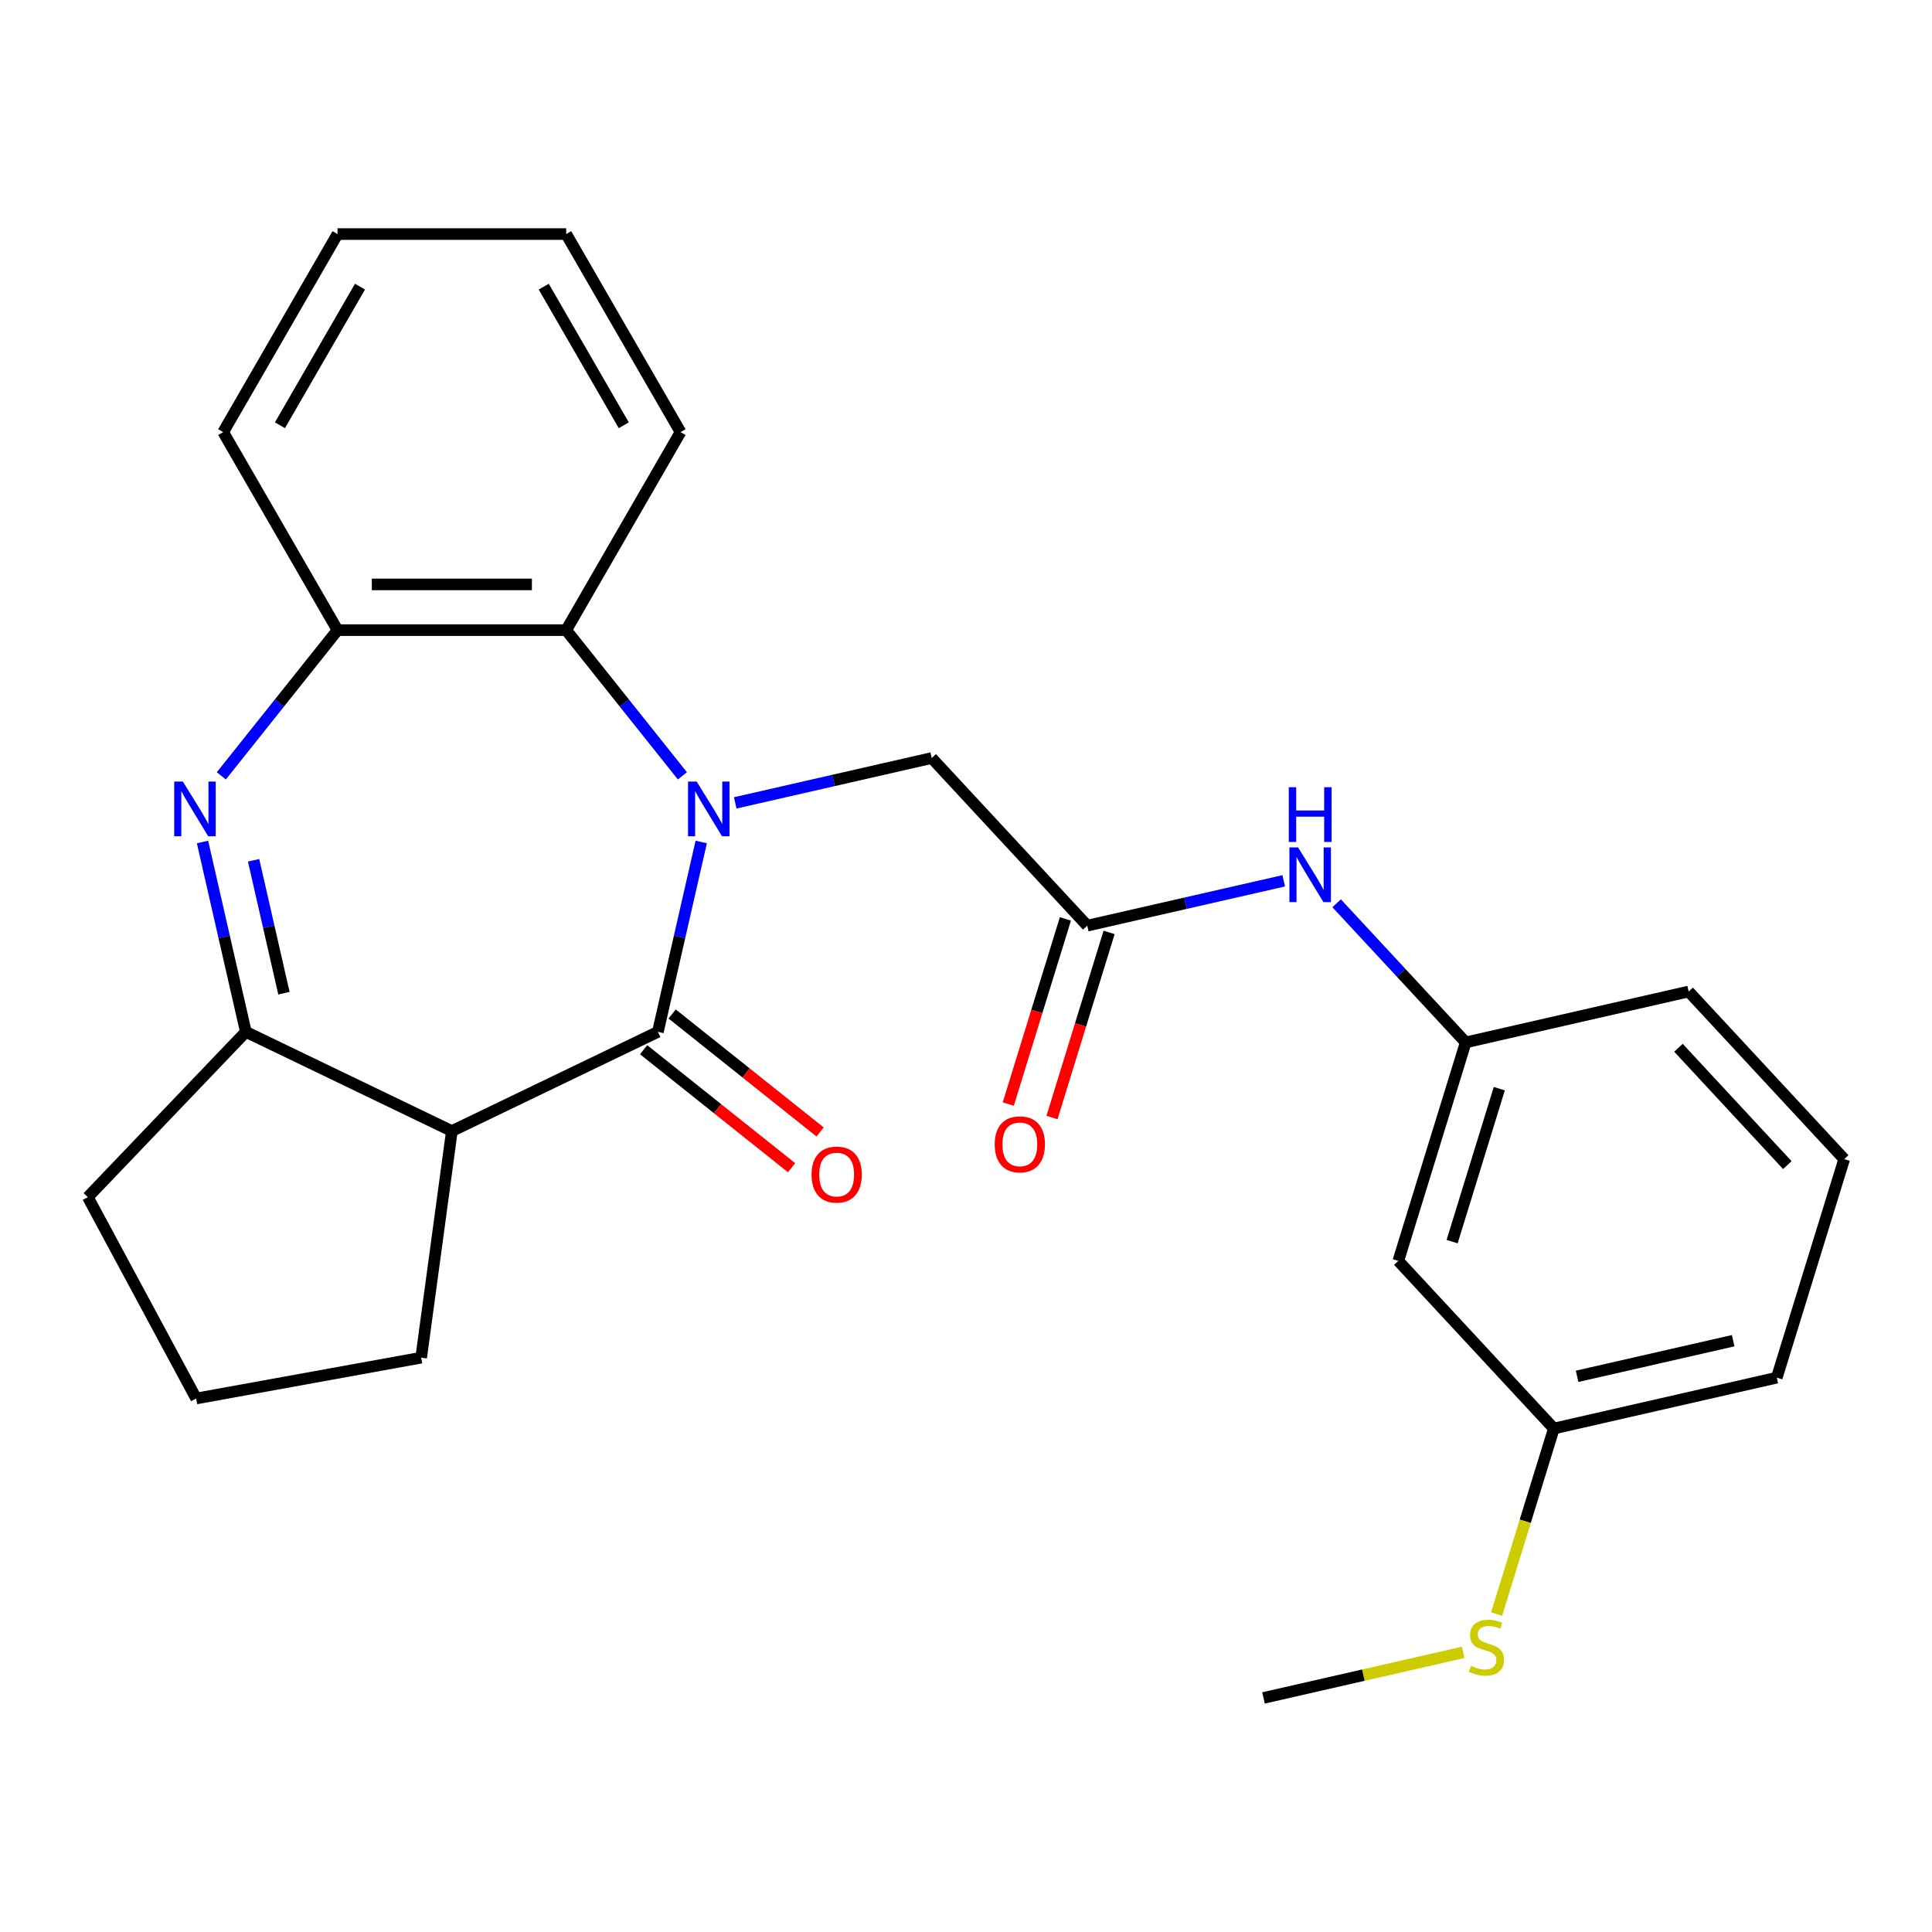 <?xml version='1.0' encoding='iso-8859-1'?>
<svg version='1.1' baseProfile='full'
              xmlns='http://www.w3.org/2000/svg'
                      xmlns:rdkit='http://www.rdkit.org/xml'
                      xmlns:xlink='http://www.w3.org/1999/xlink'
                  xml:space='preserve'
width='1000px' height='1000px' viewBox='0 0 1000 1000'>
<!-- END OF HEADER -->
<rect style='opacity:1.0;fill:#FFFFFF;stroke:none' width='1000' height='1000' x='0' y='0'> </rect>
<path class='bond-0' d='M 362.952,435.813 L 351.737,484.949' style='fill:none;fill-rule:evenodd;stroke:#0000FF;stroke-width:6px;stroke-linecap:butt;stroke-linejoin:miter;stroke-opacity:1' />
<path class='bond-0' d='M 351.737,484.949 L 340.522,534.085' style='fill:none;fill-rule:evenodd;stroke:#000000;stroke-width:6px;stroke-linecap:butt;stroke-linejoin:miter;stroke-opacity:1' />
<path class='bond-4' d='M 353.208,401.575 L 323.136,363.866' style='fill:none;fill-rule:evenodd;stroke:#0000FF;stroke-width:6px;stroke-linecap:butt;stroke-linejoin:miter;stroke-opacity:1' />
<path class='bond-4' d='M 323.136,363.866 L 293.064,326.157' style='fill:none;fill-rule:evenodd;stroke:#000000;stroke-width:6px;stroke-linecap:butt;stroke-linejoin:miter;stroke-opacity:1' />
<path class='bond-6' d='M 380.559,415.567 L 431.405,403.962' style='fill:none;fill-rule:evenodd;stroke:#0000FF;stroke-width:6px;stroke-linecap:butt;stroke-linejoin:miter;stroke-opacity:1' />
<path class='bond-6' d='M 431.405,403.962 L 482.251,392.356' style='fill:none;fill-rule:evenodd;stroke:#000000;stroke-width:6px;stroke-linecap:butt;stroke-linejoin:miter;stroke-opacity:1' />
<path class='bond-2' d='M 340.522,534.085 L 233.885,585.439' style='fill:none;fill-rule:evenodd;stroke:#000000;stroke-width:6px;stroke-linecap:butt;stroke-linejoin:miter;stroke-opacity:1' />
<path class='bond-9' d='M 333.143,543.338 L 371.432,573.873' style='fill:none;fill-rule:evenodd;stroke:#000000;stroke-width:6px;stroke-linecap:butt;stroke-linejoin:miter;stroke-opacity:1' />
<path class='bond-9' d='M 371.432,573.873 L 409.72,604.407' style='fill:none;fill-rule:evenodd;stroke:#FF0000;stroke-width:6px;stroke-linecap:butt;stroke-linejoin:miter;stroke-opacity:1' />
<path class='bond-9' d='M 347.902,524.831 L 386.191,555.365' style='fill:none;fill-rule:evenodd;stroke:#000000;stroke-width:6px;stroke-linecap:butt;stroke-linejoin:miter;stroke-opacity:1' />
<path class='bond-9' d='M 386.191,555.365 L 424.479,585.9' style='fill:none;fill-rule:evenodd;stroke:#FF0000;stroke-width:6px;stroke-linecap:butt;stroke-linejoin:miter;stroke-opacity:1' />
<path class='bond-1' d='M 114.562,401.575 L 144.634,363.866' style='fill:none;fill-rule:evenodd;stroke:#0000FF;stroke-width:6px;stroke-linecap:butt;stroke-linejoin:miter;stroke-opacity:1' />
<path class='bond-1' d='M 144.634,363.866 L 174.706,326.157' style='fill:none;fill-rule:evenodd;stroke:#000000;stroke-width:6px;stroke-linecap:butt;stroke-linejoin:miter;stroke-opacity:1' />
<path class='bond-26' d='M 104.818,435.813 L 116.033,484.949' style='fill:none;fill-rule:evenodd;stroke:#0000FF;stroke-width:6px;stroke-linecap:butt;stroke-linejoin:miter;stroke-opacity:1' />
<path class='bond-26' d='M 116.033,484.949 L 127.248,534.085' style='fill:none;fill-rule:evenodd;stroke:#000000;stroke-width:6px;stroke-linecap:butt;stroke-linejoin:miter;stroke-opacity:1' />
<path class='bond-26' d='M 131.26,445.286 L 139.111,479.681' style='fill:none;fill-rule:evenodd;stroke:#0000FF;stroke-width:6px;stroke-linecap:butt;stroke-linejoin:miter;stroke-opacity:1' />
<path class='bond-26' d='M 139.111,479.681 L 146.961,514.076' style='fill:none;fill-rule:evenodd;stroke:#000000;stroke-width:6px;stroke-linecap:butt;stroke-linejoin:miter;stroke-opacity:1' />
<path class='bond-3' d='M 233.885,585.439 L 127.248,534.085' style='fill:none;fill-rule:evenodd;stroke:#000000;stroke-width:6px;stroke-linecap:butt;stroke-linejoin:miter;stroke-opacity:1' />
<path class='bond-14' d='M 233.885,585.439 L 217.997,702.726' style='fill:none;fill-rule:evenodd;stroke:#000000;stroke-width:6px;stroke-linecap:butt;stroke-linejoin:miter;stroke-opacity:1' />
<path class='bond-16' d='M 127.248,534.085 L 45.455,619.634' style='fill:none;fill-rule:evenodd;stroke:#000000;stroke-width:6px;stroke-linecap:butt;stroke-linejoin:miter;stroke-opacity:1' />
<path class='bond-5' d='M 293.064,326.157 L 174.706,326.157' style='fill:none;fill-rule:evenodd;stroke:#000000;stroke-width:6px;stroke-linecap:butt;stroke-linejoin:miter;stroke-opacity:1' />
<path class='bond-5' d='M 275.311,302.486 L 192.46,302.486' style='fill:none;fill-rule:evenodd;stroke:#000000;stroke-width:6px;stroke-linecap:butt;stroke-linejoin:miter;stroke-opacity:1' />
<path class='bond-17' d='M 293.064,326.157 L 352.244,223.656' style='fill:none;fill-rule:evenodd;stroke:#000000;stroke-width:6px;stroke-linecap:butt;stroke-linejoin:miter;stroke-opacity:1' />
<path class='bond-18' d='M 174.706,326.157 L 115.527,223.656' style='fill:none;fill-rule:evenodd;stroke:#000000;stroke-width:6px;stroke-linecap:butt;stroke-linejoin:miter;stroke-opacity:1' />
<path class='bond-7' d='M 482.251,392.356 L 562.755,479.119' style='fill:none;fill-rule:evenodd;stroke:#000000;stroke-width:6px;stroke-linecap:butt;stroke-linejoin:miter;stroke-opacity:1' />
<path class='bond-8' d='M 562.755,479.119 L 613.601,467.514' style='fill:none;fill-rule:evenodd;stroke:#000000;stroke-width:6px;stroke-linecap:butt;stroke-linejoin:miter;stroke-opacity:1' />
<path class='bond-8' d='M 613.601,467.514 L 664.447,455.909' style='fill:none;fill-rule:evenodd;stroke:#0000FF;stroke-width:6px;stroke-linecap:butt;stroke-linejoin:miter;stroke-opacity:1' />
<path class='bond-11' d='M 551.445,475.631 L 536.666,523.541' style='fill:none;fill-rule:evenodd;stroke:#000000;stroke-width:6px;stroke-linecap:butt;stroke-linejoin:miter;stroke-opacity:1' />
<path class='bond-11' d='M 536.666,523.541 L 521.888,571.452' style='fill:none;fill-rule:evenodd;stroke:#FF0000;stroke-width:6px;stroke-linecap:butt;stroke-linejoin:miter;stroke-opacity:1' />
<path class='bond-11' d='M 574.065,482.608 L 559.286,530.519' style='fill:none;fill-rule:evenodd;stroke:#000000;stroke-width:6px;stroke-linecap:butt;stroke-linejoin:miter;stroke-opacity:1' />
<path class='bond-11' d='M 559.286,530.519 L 544.508,578.429' style='fill:none;fill-rule:evenodd;stroke:#FF0000;stroke-width:6px;stroke-linecap:butt;stroke-linejoin:miter;stroke-opacity:1' />
<path class='bond-10' d='M 691.845,467.546 L 725.248,503.546' style='fill:none;fill-rule:evenodd;stroke:#0000FF;stroke-width:6px;stroke-linecap:butt;stroke-linejoin:miter;stroke-opacity:1' />
<path class='bond-10' d='M 725.248,503.546 L 758.65,539.545' style='fill:none;fill-rule:evenodd;stroke:#000000;stroke-width:6px;stroke-linecap:butt;stroke-linejoin:miter;stroke-opacity:1' />
<path class='bond-12' d='M 758.65,539.545 L 723.763,652.645' style='fill:none;fill-rule:evenodd;stroke:#000000;stroke-width:6px;stroke-linecap:butt;stroke-linejoin:miter;stroke-opacity:1' />
<path class='bond-12' d='M 776.037,563.487 L 751.616,642.658' style='fill:none;fill-rule:evenodd;stroke:#000000;stroke-width:6px;stroke-linecap:butt;stroke-linejoin:miter;stroke-opacity:1' />
<path class='bond-21' d='M 758.65,539.545 L 874.041,513.208' style='fill:none;fill-rule:evenodd;stroke:#000000;stroke-width:6px;stroke-linecap:butt;stroke-linejoin:miter;stroke-opacity:1' />
<path class='bond-13' d='M 723.763,652.645 L 804.268,739.408' style='fill:none;fill-rule:evenodd;stroke:#000000;stroke-width:6px;stroke-linecap:butt;stroke-linejoin:miter;stroke-opacity:1' />
<path class='bond-15' d='M 804.268,739.408 L 789.458,787.419' style='fill:none;fill-rule:evenodd;stroke:#000000;stroke-width:6px;stroke-linecap:butt;stroke-linejoin:miter;stroke-opacity:1' />
<path class='bond-15' d='M 789.458,787.419 L 774.649,835.429' style='fill:none;fill-rule:evenodd;stroke:#CCCC00;stroke-width:6px;stroke-linecap:butt;stroke-linejoin:miter;stroke-opacity:1' />
<path class='bond-29' d='M 804.268,739.408 L 919.659,713.071' style='fill:none;fill-rule:evenodd;stroke:#000000;stroke-width:6px;stroke-linecap:butt;stroke-linejoin:miter;stroke-opacity:1' />
<path class='bond-29' d='M 816.309,712.379 L 897.083,693.943' style='fill:none;fill-rule:evenodd;stroke:#000000;stroke-width:6px;stroke-linecap:butt;stroke-linejoin:miter;stroke-opacity:1' />
<path class='bond-19' d='M 217.997,702.726 L 101.541,723.86' style='fill:none;fill-rule:evenodd;stroke:#000000;stroke-width:6px;stroke-linecap:butt;stroke-linejoin:miter;stroke-opacity:1' />
<path class='bond-23' d='M 757.342,855.256 L 705.666,867.051' style='fill:none;fill-rule:evenodd;stroke:#CCCC00;stroke-width:6px;stroke-linecap:butt;stroke-linejoin:miter;stroke-opacity:1' />
<path class='bond-23' d='M 705.666,867.051 L 653.99,878.846' style='fill:none;fill-rule:evenodd;stroke:#000000;stroke-width:6px;stroke-linecap:butt;stroke-linejoin:miter;stroke-opacity:1' />
<path class='bond-28' d='M 45.455,619.634 L 101.541,723.86' style='fill:none;fill-rule:evenodd;stroke:#000000;stroke-width:6px;stroke-linecap:butt;stroke-linejoin:miter;stroke-opacity:1' />
<path class='bond-24' d='M 352.244,223.656 L 293.064,121.154' style='fill:none;fill-rule:evenodd;stroke:#000000;stroke-width:6px;stroke-linecap:butt;stroke-linejoin:miter;stroke-opacity:1' />
<path class='bond-24' d='M 322.866,220.116 L 281.441,148.365' style='fill:none;fill-rule:evenodd;stroke:#000000;stroke-width:6px;stroke-linecap:butt;stroke-linejoin:miter;stroke-opacity:1' />
<path class='bond-27' d='M 115.527,223.656 L 174.706,121.154' style='fill:none;fill-rule:evenodd;stroke:#000000;stroke-width:6px;stroke-linecap:butt;stroke-linejoin:miter;stroke-opacity:1' />
<path class='bond-27' d='M 144.904,220.116 L 186.329,148.365' style='fill:none;fill-rule:evenodd;stroke:#000000;stroke-width:6px;stroke-linecap:butt;stroke-linejoin:miter;stroke-opacity:1' />
<path class='bond-20' d='M 954.545,599.971 L 874.041,513.208' style='fill:none;fill-rule:evenodd;stroke:#000000;stroke-width:6px;stroke-linecap:butt;stroke-linejoin:miter;stroke-opacity:1' />
<path class='bond-20' d='M 925.117,603.057 L 868.764,542.323' style='fill:none;fill-rule:evenodd;stroke:#000000;stroke-width:6px;stroke-linecap:butt;stroke-linejoin:miter;stroke-opacity:1' />
<path class='bond-22' d='M 954.545,599.971 L 919.659,713.071' style='fill:none;fill-rule:evenodd;stroke:#000000;stroke-width:6px;stroke-linecap:butt;stroke-linejoin:miter;stroke-opacity:1' />
<path class='bond-25' d='M 293.064,121.154 L 174.706,121.154' style='fill:none;fill-rule:evenodd;stroke:#000000;stroke-width:6px;stroke-linecap:butt;stroke-linejoin:miter;stroke-opacity:1' />
<path  class='atom-0' d='M 360.6 404.534
L 369.88 419.534
Q 370.8 421.014, 372.28 423.694
Q 373.76 426.374, 373.84 426.534
L 373.84 404.534
L 377.6 404.534
L 377.6 432.854
L 373.72 432.854
L 363.76 416.454
Q 362.6 414.534, 361.36 412.334
Q 360.16 410.134, 359.8 409.454
L 359.8 432.854
L 356.12 432.854
L 356.12 404.534
L 360.6 404.534
' fill='#0000FF'/>
<path  class='atom-2' d='M 94.65 404.534
L 103.93 419.534
Q 104.85 421.014, 106.33 423.694
Q 107.81 426.374, 107.89 426.534
L 107.89 404.534
L 111.65 404.534
L 111.65 432.854
L 107.77 432.854
L 97.811 416.454
Q 96.65 414.534, 95.41 412.334
Q 94.21 410.134, 93.85 409.454
L 93.85 432.854
L 90.171 432.854
L 90.171 404.534
L 94.65 404.534
' fill='#0000FF'/>
<path  class='atom-9' d='M 671.886 438.622
L 681.166 453.622
Q 682.086 455.102, 683.566 457.782
Q 685.046 460.462, 685.126 460.622
L 685.126 438.622
L 688.886 438.622
L 688.886 466.942
L 685.006 466.942
L 675.046 450.542
Q 673.886 448.622, 672.646 446.422
Q 671.446 444.222, 671.086 443.542
L 671.086 466.942
L 667.406 466.942
L 667.406 438.622
L 671.886 438.622
' fill='#0000FF'/>
<path  class='atom-9' d='M 667.066 407.47
L 670.906 407.47
L 670.906 419.51
L 685.386 419.51
L 685.386 407.47
L 689.226 407.47
L 689.226 435.79
L 685.386 435.79
L 685.386 422.71
L 670.906 422.71
L 670.906 435.79
L 667.066 435.79
L 667.066 407.47
' fill='#0000FF'/>
<path  class='atom-10' d='M 420.059 607.96
Q 420.059 601.16, 423.419 597.36
Q 426.779 593.56, 433.059 593.56
Q 439.339 593.56, 442.699 597.36
Q 446.059 601.16, 446.059 607.96
Q 446.059 614.84, 442.659 618.76
Q 439.259 622.64, 433.059 622.64
Q 426.819 622.64, 423.419 618.76
Q 420.059 614.88, 420.059 607.96
M 433.059 619.44
Q 437.379 619.44, 439.699 616.56
Q 442.059 613.64, 442.059 607.96
Q 442.059 602.4, 439.699 599.6
Q 437.379 596.76, 433.059 596.76
Q 428.739 596.76, 426.379 599.56
Q 424.059 602.36, 424.059 607.96
Q 424.059 613.68, 426.379 616.56
Q 428.739 619.44, 433.059 619.44
' fill='#FF0000'/>
<path  class='atom-12' d='M 514.868 592.3
Q 514.868 585.5, 518.228 581.7
Q 521.588 577.9, 527.868 577.9
Q 534.148 577.9, 537.508 581.7
Q 540.868 585.5, 540.868 592.3
Q 540.868 599.18, 537.468 603.1
Q 534.068 606.98, 527.868 606.98
Q 521.628 606.98, 518.228 603.1
Q 514.868 599.22, 514.868 592.3
M 527.868 603.78
Q 532.188 603.78, 534.508 600.9
Q 536.868 597.98, 536.868 592.3
Q 536.868 586.74, 534.508 583.94
Q 532.188 581.1, 527.868 581.1
Q 523.548 581.1, 521.188 583.9
Q 518.868 586.7, 518.868 592.3
Q 518.868 598.02, 521.188 600.9
Q 523.548 603.78, 527.868 603.78
' fill='#FF0000'/>
<path  class='atom-16' d='M 761.381 862.228
Q 761.701 862.348, 763.021 862.908
Q 764.341 863.468, 765.781 863.828
Q 767.261 864.148, 768.701 864.148
Q 771.381 864.148, 772.941 862.868
Q 774.501 861.548, 774.501 859.268
Q 774.501 857.708, 773.701 856.748
Q 772.941 855.788, 771.741 855.268
Q 770.541 854.748, 768.541 854.148
Q 766.021 853.388, 764.501 852.668
Q 763.021 851.948, 761.941 850.428
Q 760.901 848.908, 760.901 846.348
Q 760.901 842.788, 763.301 840.588
Q 765.741 838.388, 770.541 838.388
Q 773.821 838.388, 777.541 839.948
L 776.621 843.028
Q 773.221 841.628, 770.661 841.628
Q 767.901 841.628, 766.381 842.788
Q 764.861 843.908, 764.901 845.868
Q 764.901 847.388, 765.661 848.308
Q 766.461 849.228, 767.581 849.748
Q 768.741 850.268, 770.661 850.868
Q 773.221 851.668, 774.741 852.468
Q 776.261 853.268, 777.341 854.908
Q 778.461 856.508, 778.461 859.268
Q 778.461 863.188, 775.821 865.308
Q 773.221 867.388, 768.861 867.388
Q 766.341 867.388, 764.421 866.828
Q 762.541 866.308, 760.301 865.388
L 761.381 862.228
' fill='#CCCC00'/>
</svg>
